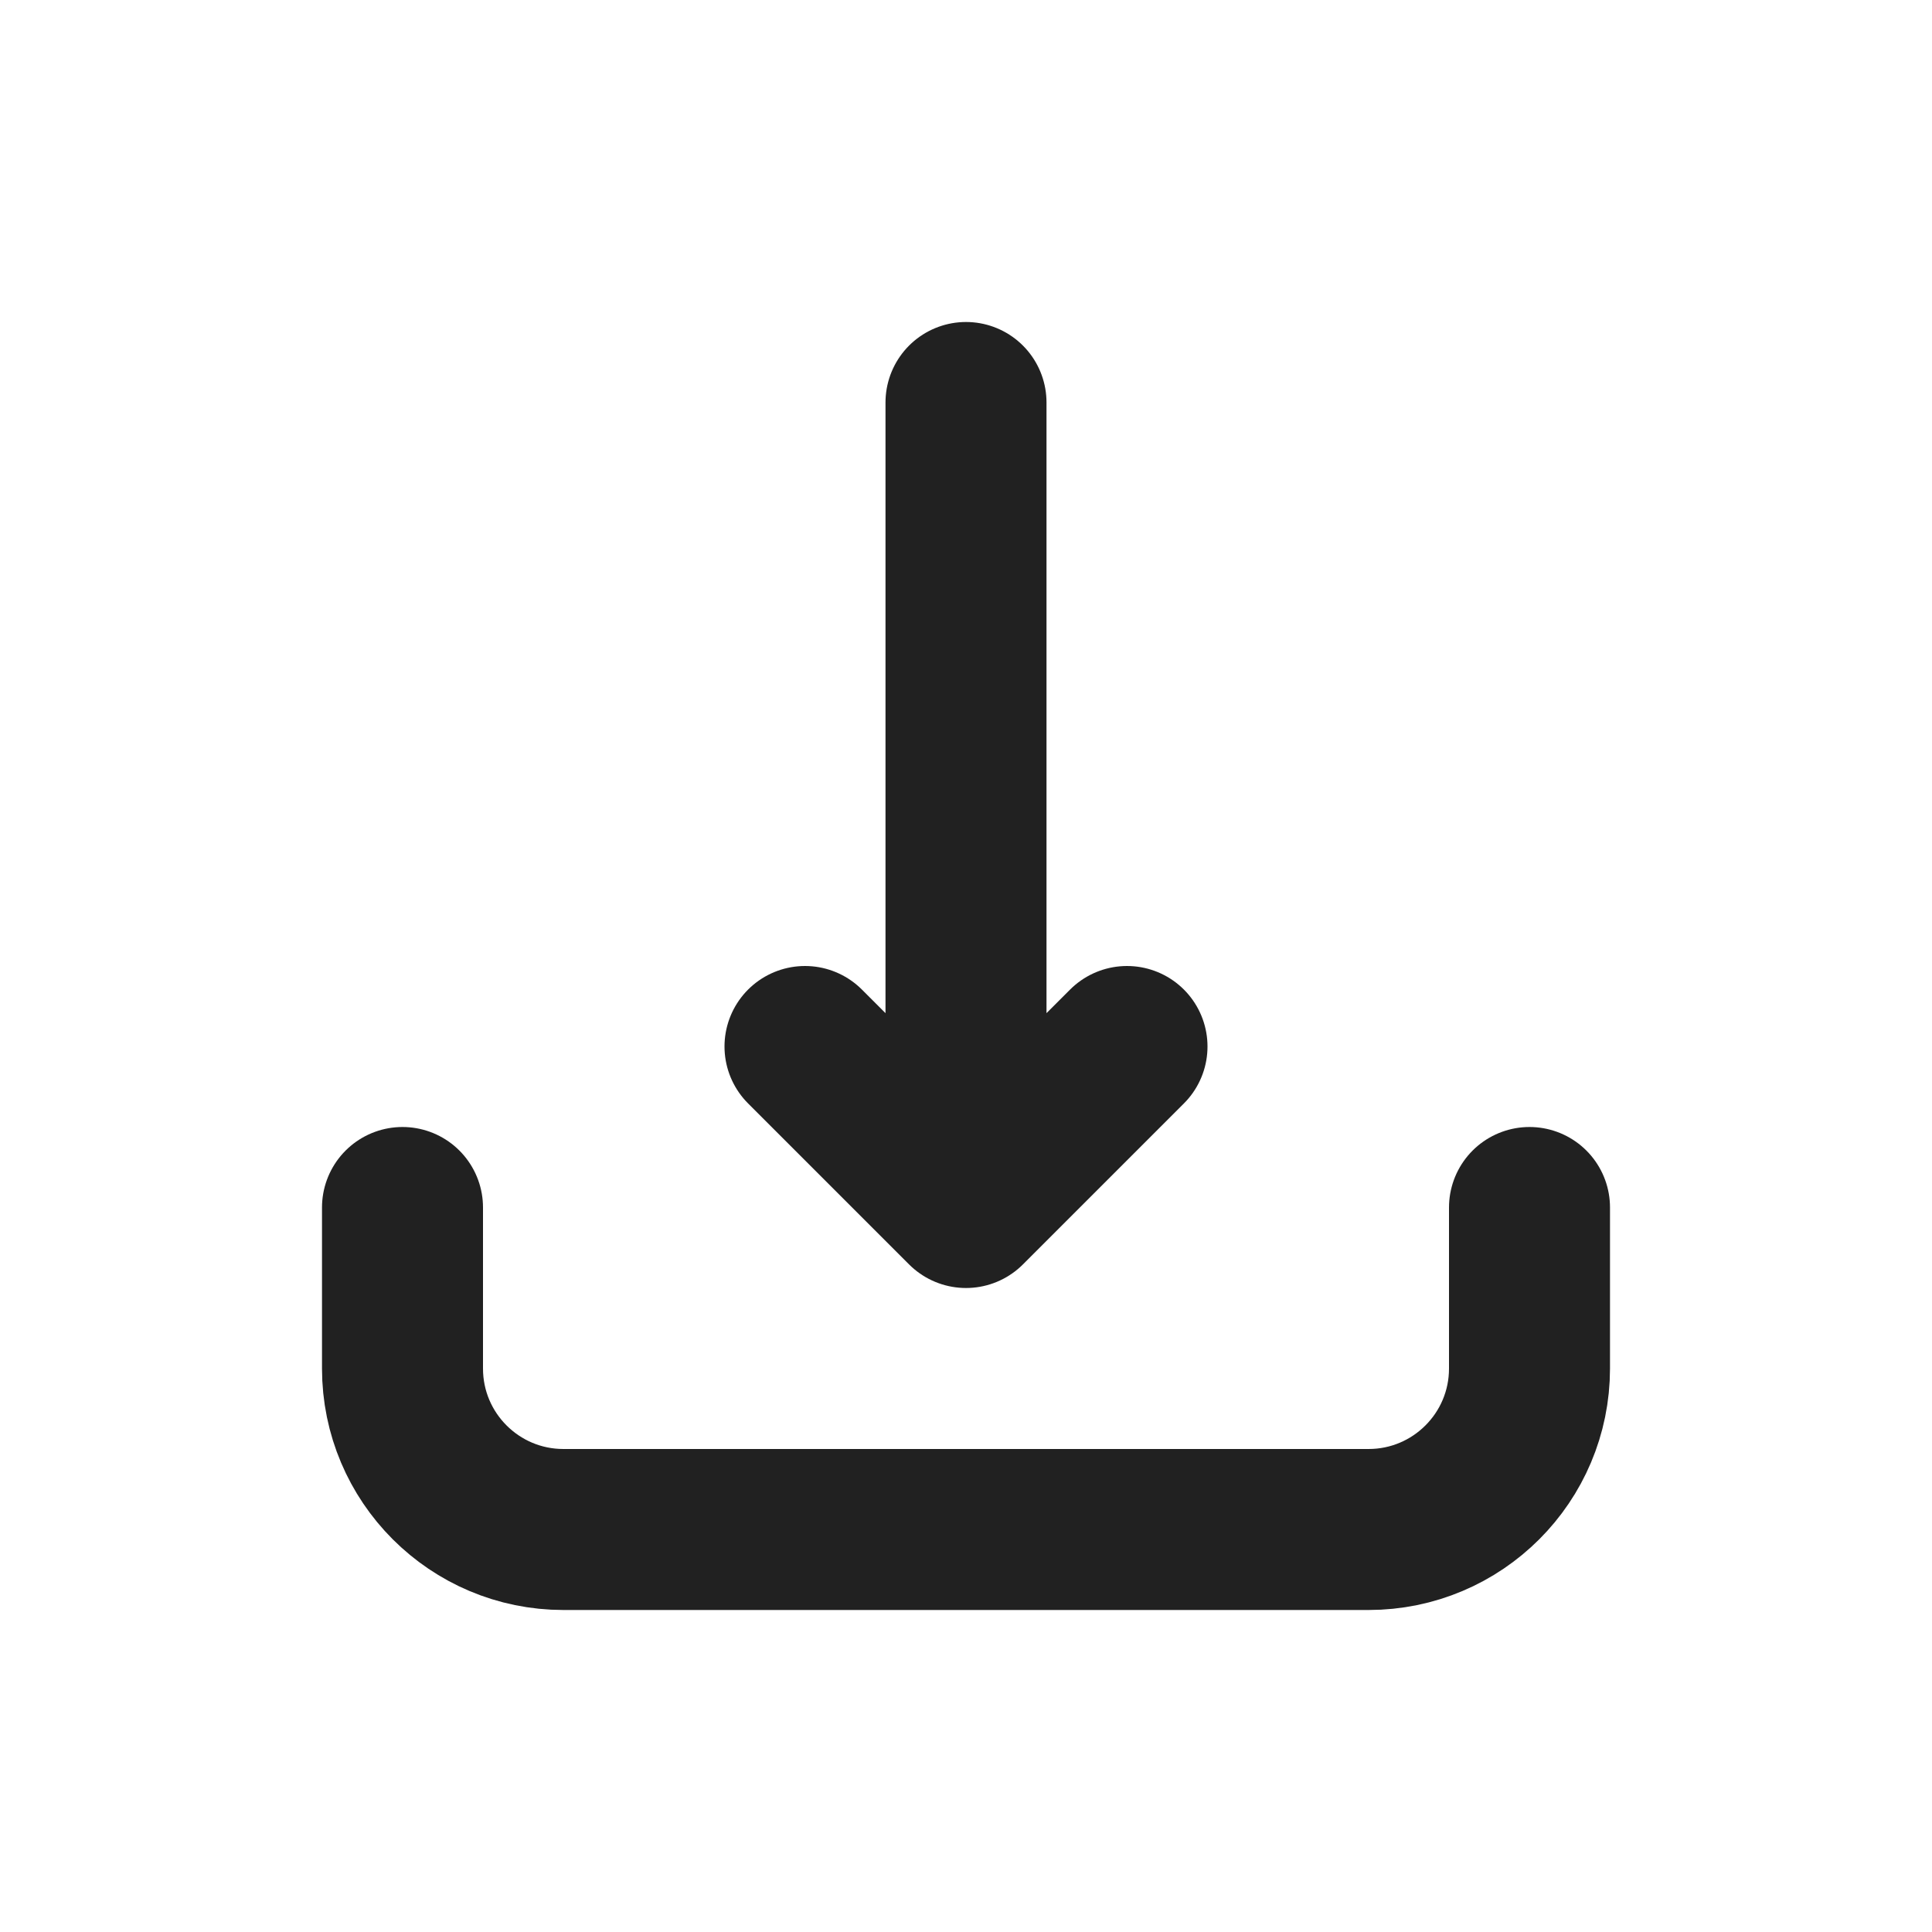 <svg width="24" height="24" viewBox="0 0 24 24" fill="none" xmlns="http://www.w3.org/2000/svg">
<path d="M19 15V17C19 18.105 18.105 19 17 19H7C5.895 19 5 18.105 5 17V15M12 5V15M12 15L10 13M12 15L14 13" stroke="#212121" stroke-width="2" stroke-linecap="round" stroke-linejoin="round"/>
</svg>
